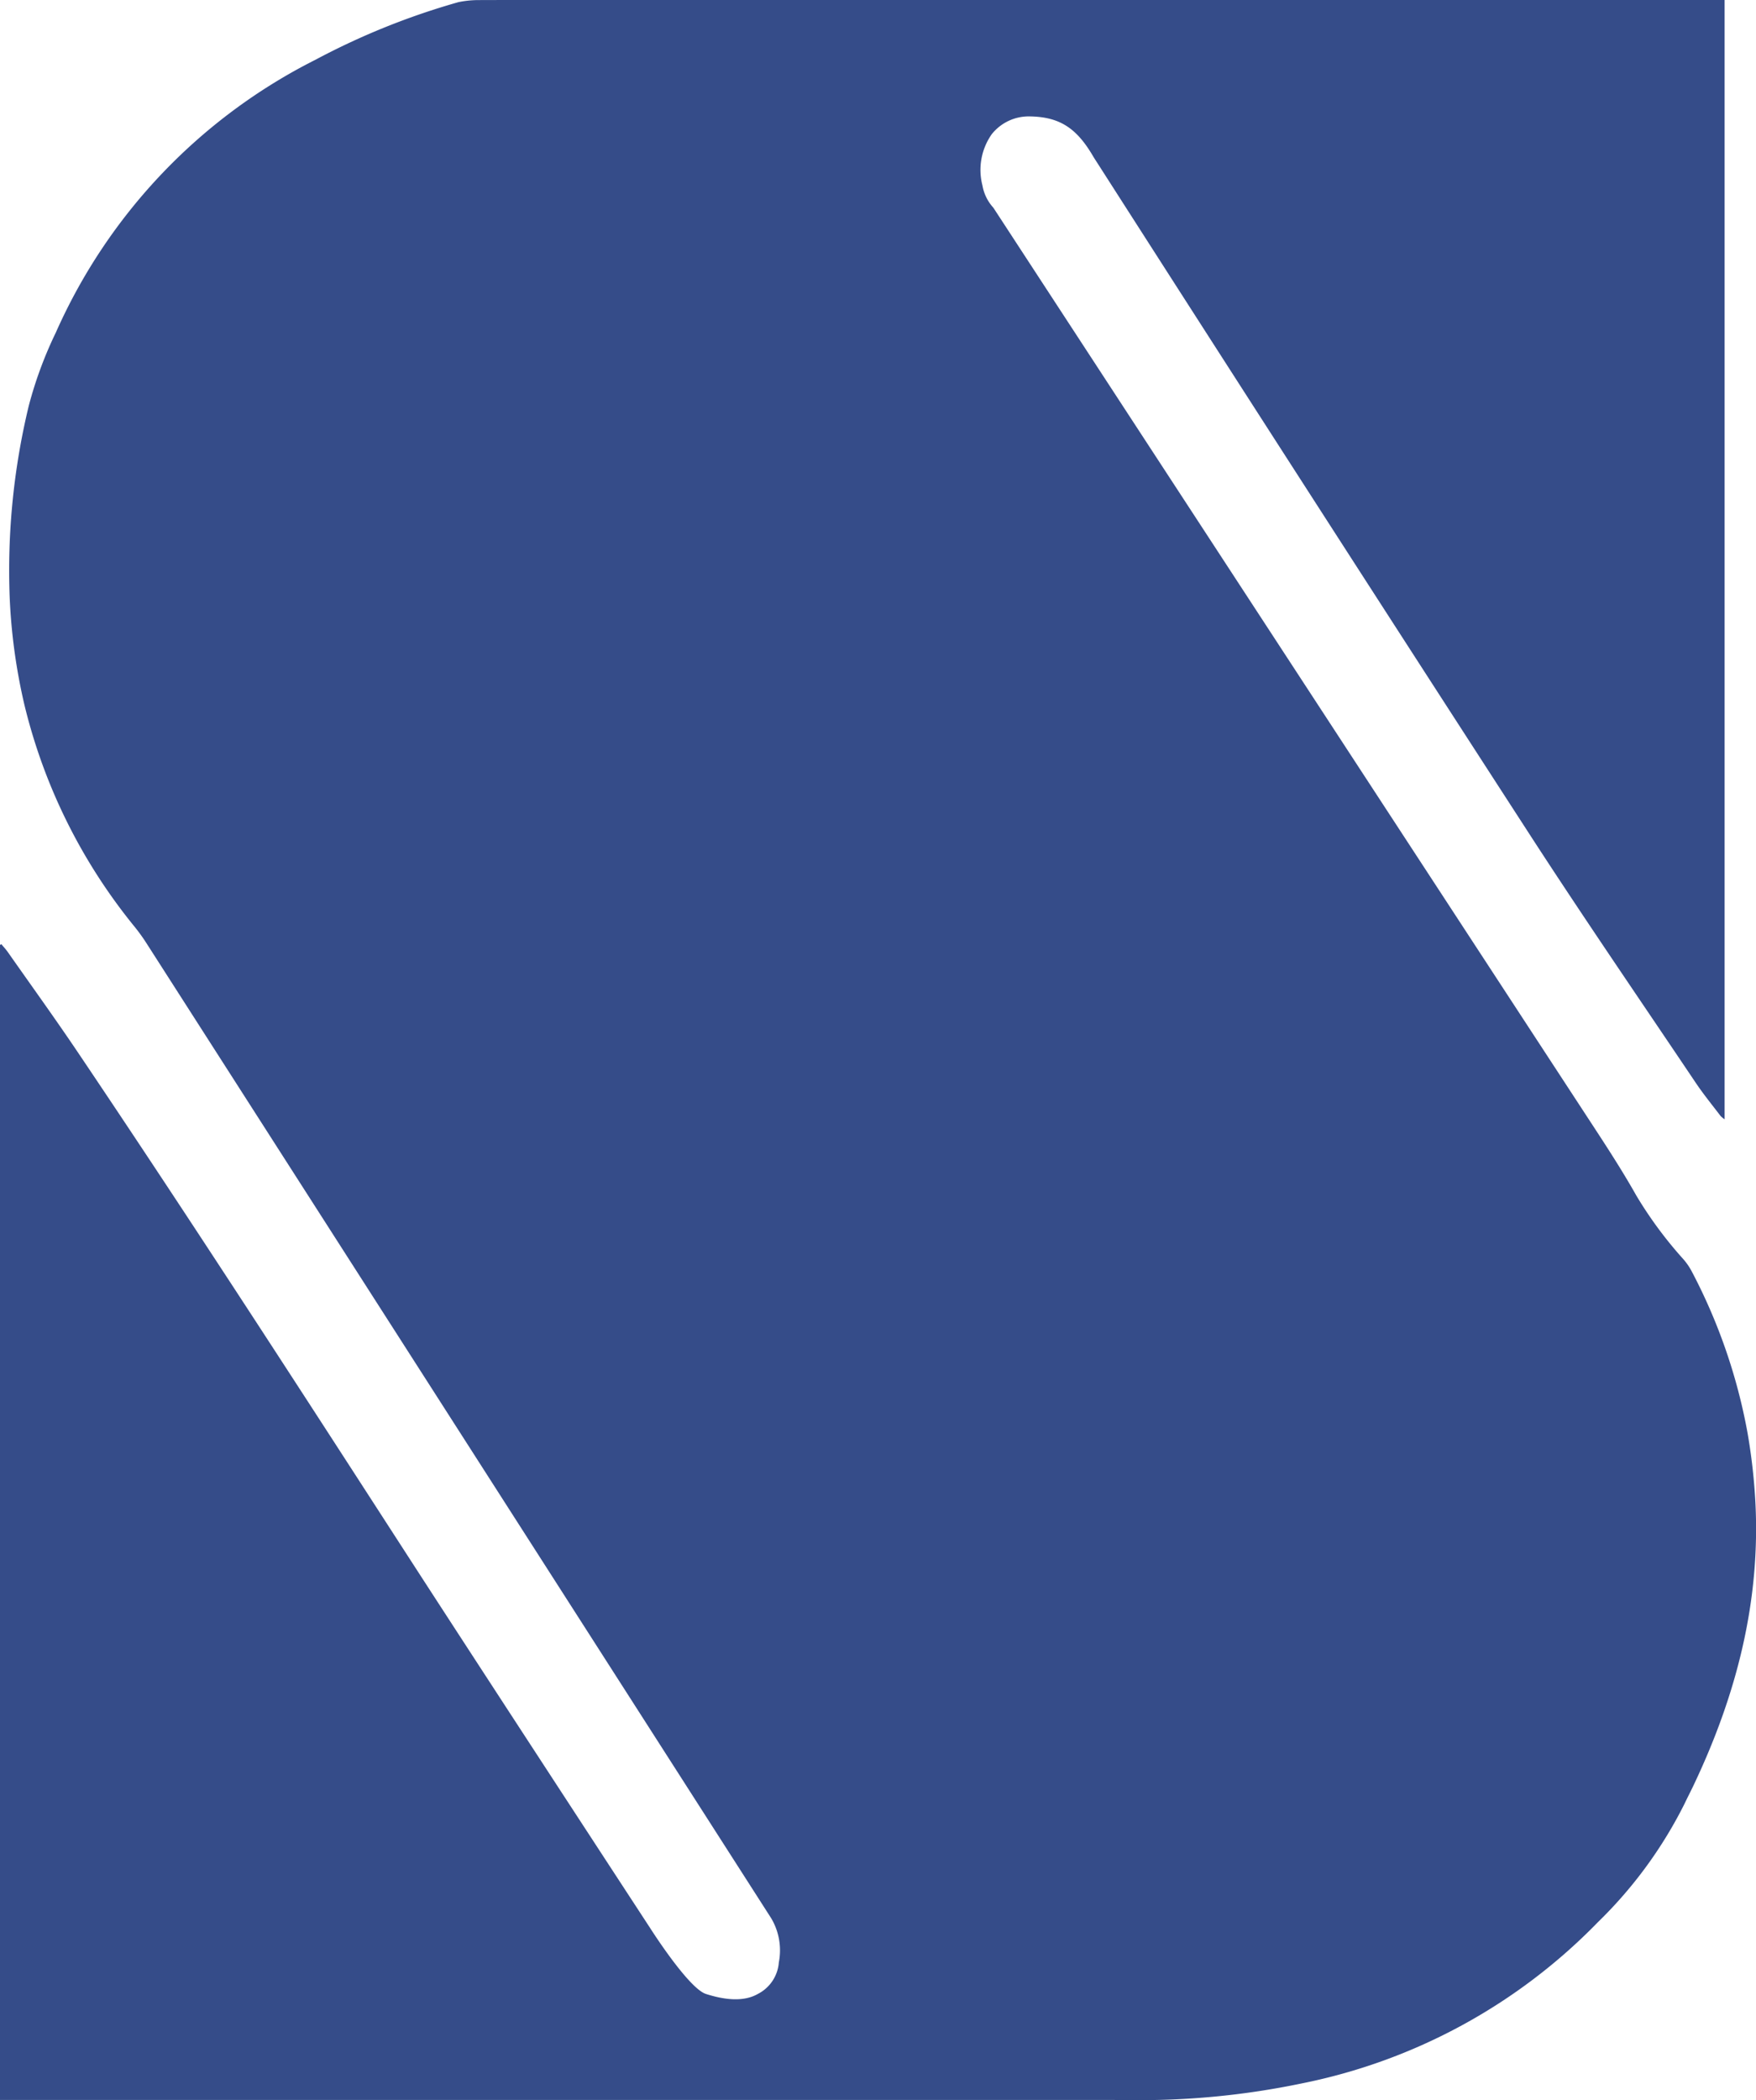 <svg xmlns="http://www.w3.org/2000/svg" width="171.382" height="204.916" viewBox="0 0 171.382 204.916">
  <path id="Path_13146" data-name="Path 13146" d="M0,204.905V92.2l.133-.072c.213.259.444.505.635.778,2.278,3.247,4.6,6.464,6.816,9.753,11.215,16.651,22.1,33.517,33,50.374C47.665,163.973,63.5,188.2,63.5,188.2s3.693,5.812,5.4,6.359,3.624.821,5.06,0a3.766,3.766,0,0,0,2.052-3.077,6.138,6.138,0,0,0-.749-4.318Q44.779,139.6,14.292,92.03a18.509,18.509,0,0,0-1.133-1.575,54.522,54.522,0,0,1-10.8-21.781,56.523,56.523,0,0,1-1.415-10.4,68.454,68.454,0,0,1,1.869-18.7,39.251,39.251,0,0,1,2.635-7.123A54.531,54.531,0,0,1,30.785,5.833,70.274,70.274,0,0,1,44.746.209a9.885,9.885,0,0,1,1.826-.2C48.948,0,51.323,0,53.7,0H168.318V109.215a2.348,2.348,0,0,1-.4-.332c-.817-1.073-1.673-2.121-2.425-3.24-5.462-8.129-11.009-16.2-16.332-24.425q-21.138-32.648-42.116-65.4c-.117-.182-.238-.361-.347-.547-1.593-2.723-3.232-3.895-6.3-3.913a4.614,4.614,0,0,0-3.61,1.743,6.062,6.062,0,0,0-.9,5.011,4.286,4.286,0,0,0,1.058,2.151s38.8,59.416,58.218,89.11c1.566,2.394,3.13,4.782,4.534,7.277a39.8,39.8,0,0,0,4.615,6.239,6.274,6.274,0,0,1,.815,1.2,54.816,54.816,0,0,1,5.436,15.769,57.619,57.619,0,0,1,.742,6.422c.575,9.914-1.845,19.195-6.09,28.071-.256.535-.533,1.061-.785,1.6a42.837,42.837,0,0,1-8.458,11.582A55.529,55.529,0,0,1,126.988,203.3a77.237,77.237,0,0,1-16.962,1.61q-.647-.006-1.3-.007H0Z" transform="translate(0 -0.001)" fill="#354c89"/>
</svg>
